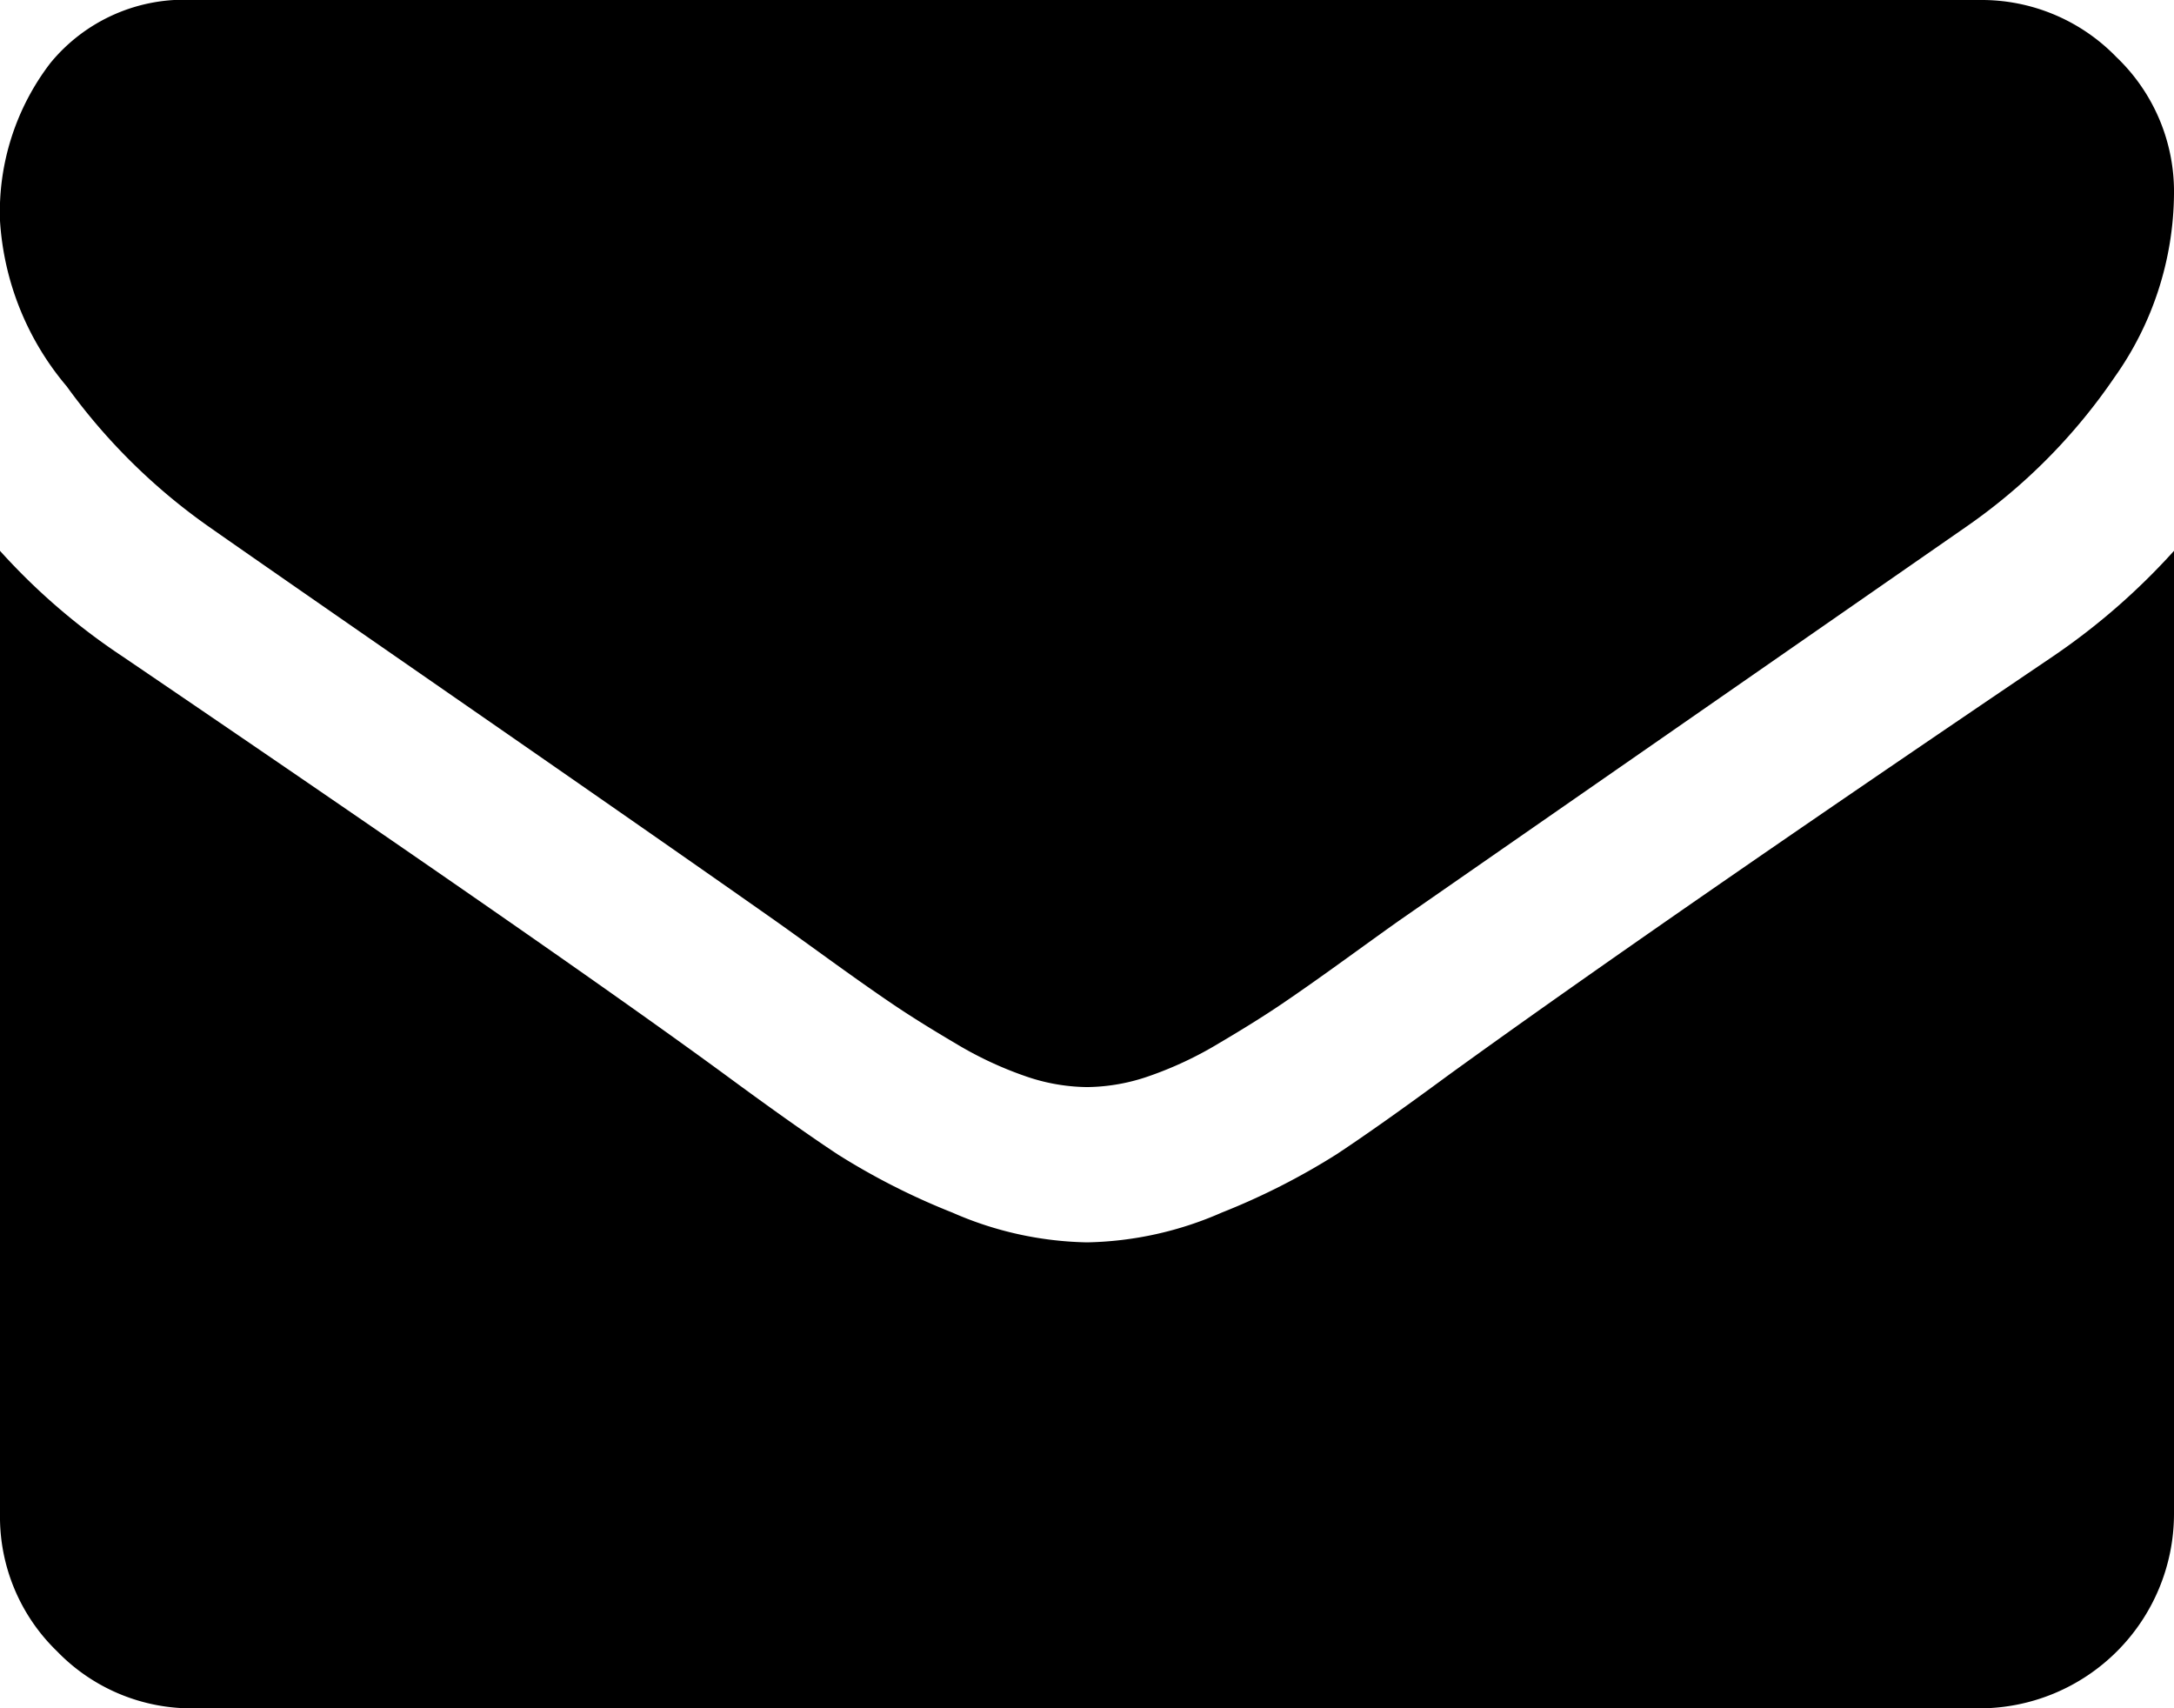 <svg id="envelope" xmlns="http://www.w3.org/2000/svg" width="18.862" height="14.82" viewBox="0 0 18.862 14.82">
  <path id="Path_608" data-name="Path 608" d="M18.862,4.779v8.358a1.689,1.689,0,0,1-1.684,1.684H1.684a1.622,1.622,0,0,1-1.189-.495A1.622,1.622,0,0,1,0,13.136V4.779a5.582,5.582,0,0,0,1.063.916q3.81,2.589,5.231,3.631.6.442.974.689a6.015,6.015,0,0,0,.995.505,3.033,3.033,0,0,0,1.158.258h.021a3.033,3.033,0,0,0,1.158-.258,6.015,6.015,0,0,0,.995-.505q.374-.247.974-.689,1.789-1.295,5.242-3.631A5.806,5.806,0,0,0,18.862,4.779Zm0-3.095a2.782,2.782,0,0,1-.516,1.589,5,5,0,0,1-1.284,1.295L12.136,7.989q-.105.074-.447.321t-.568.4q-.226.153-.547.342a3.188,3.188,0,0,1-.605.284,1.673,1.673,0,0,1-.526.095H9.421a1.673,1.673,0,0,1-.526-.095,3.188,3.188,0,0,1-.605-.284q-.321-.189-.547-.342t-.568-.4q-.342-.247-.447-.321-.958-.674-2.758-1.921T1.81,4.568A5.226,5.226,0,0,1,.579,3.352,2.458,2.458,0,0,1,0,1.916,2.124,2.124,0,0,1,.437.547,1.5,1.5,0,0,1,1.684,0H17.178a1.627,1.627,0,0,1,1.184.495A1.613,1.613,0,0,1,18.862,1.684Z"/>
</svg>
